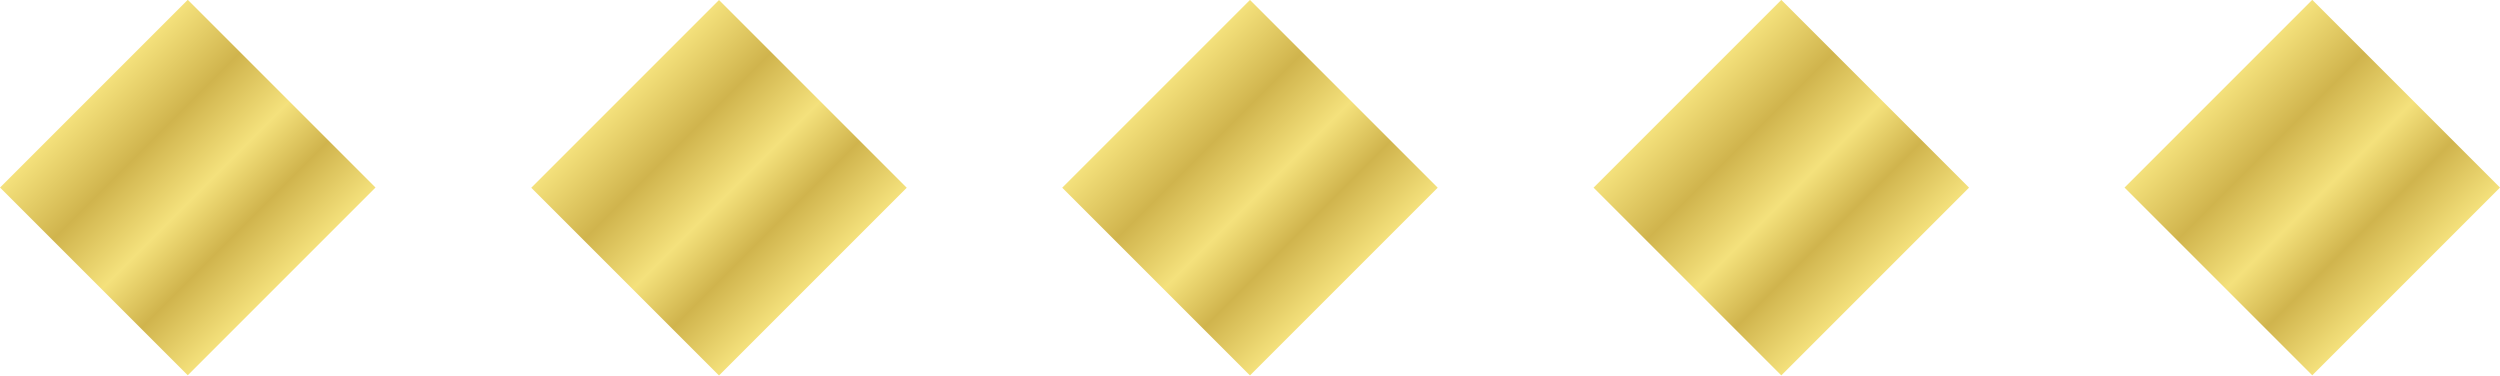 <?xml version="1.0" encoding="UTF-8"?><svg id="b" xmlns="http://www.w3.org/2000/svg" xmlns:xlink="http://www.w3.org/1999/xlink" viewBox="0 0 66.57 10"><defs><linearGradient id="d" x1="-5610.03" y1="1742.65" x2="-5602.96" y2="1742.65" gradientTransform="translate(5611.49 -1737.66)" gradientUnits="userSpaceOnUse"><stop offset="0" stop-color="#f4e17c"/><stop offset=".28" stop-color="#d0b44d"/><stop offset=".54" stop-color="#f4e17c"/><stop offset=".75" stop-color="#d0b44d"/><stop offset="1" stop-color="#f4e17c"/></linearGradient><linearGradient id="e" x1="-5600.03" y1="1732.65" x2="-5592.96" y2="1732.65" gradientTransform="translate(5615.63 -1727.66)" xlink:href="#d"/><linearGradient id="f" x1="-5590.03" y1="1722.65" x2="-5582.96" y2="1722.65" gradientTransform="translate(5619.78 -1717.66)" xlink:href="#d"/><linearGradient id="g" x1="-5580.03" y1="1712.65" x2="-5572.96" y2="1712.65" gradientTransform="translate(5623.92 -1707.66)" xlink:href="#d"/><linearGradient id="h" x1="-5570.03" y1="1702.65" x2="-5562.96" y2="1702.65" gradientTransform="translate(5628.06 -1697.66)" xlink:href="#d"/></defs><g id="c"><g><rect x="1.46" y="1.46" width="7.07" height="7.07" transform="translate(5 -2.07) rotate(45)" style="fill:url(#d);"/><rect x="15.61" y="1.46" width="7.07" height="7.07" transform="translate(9.14 -12.07) rotate(45)" style="fill:url(#e);"/><rect x="29.75" y="1.46" width="7.07" height="7.07" transform="translate(13.28 -22.07) rotate(45)" style="fill:url(#f);"/><rect x="43.89" y="1.46" width="7.07" height="7.07" transform="translate(17.43 -32.07) rotate(45)" style="fill:url(#g);"/><rect x="58.03" y="1.46" width="7.07" height="7.07" transform="translate(21.57 -42.07) rotate(45)" style="fill:url(#h);"/></g></g></svg>